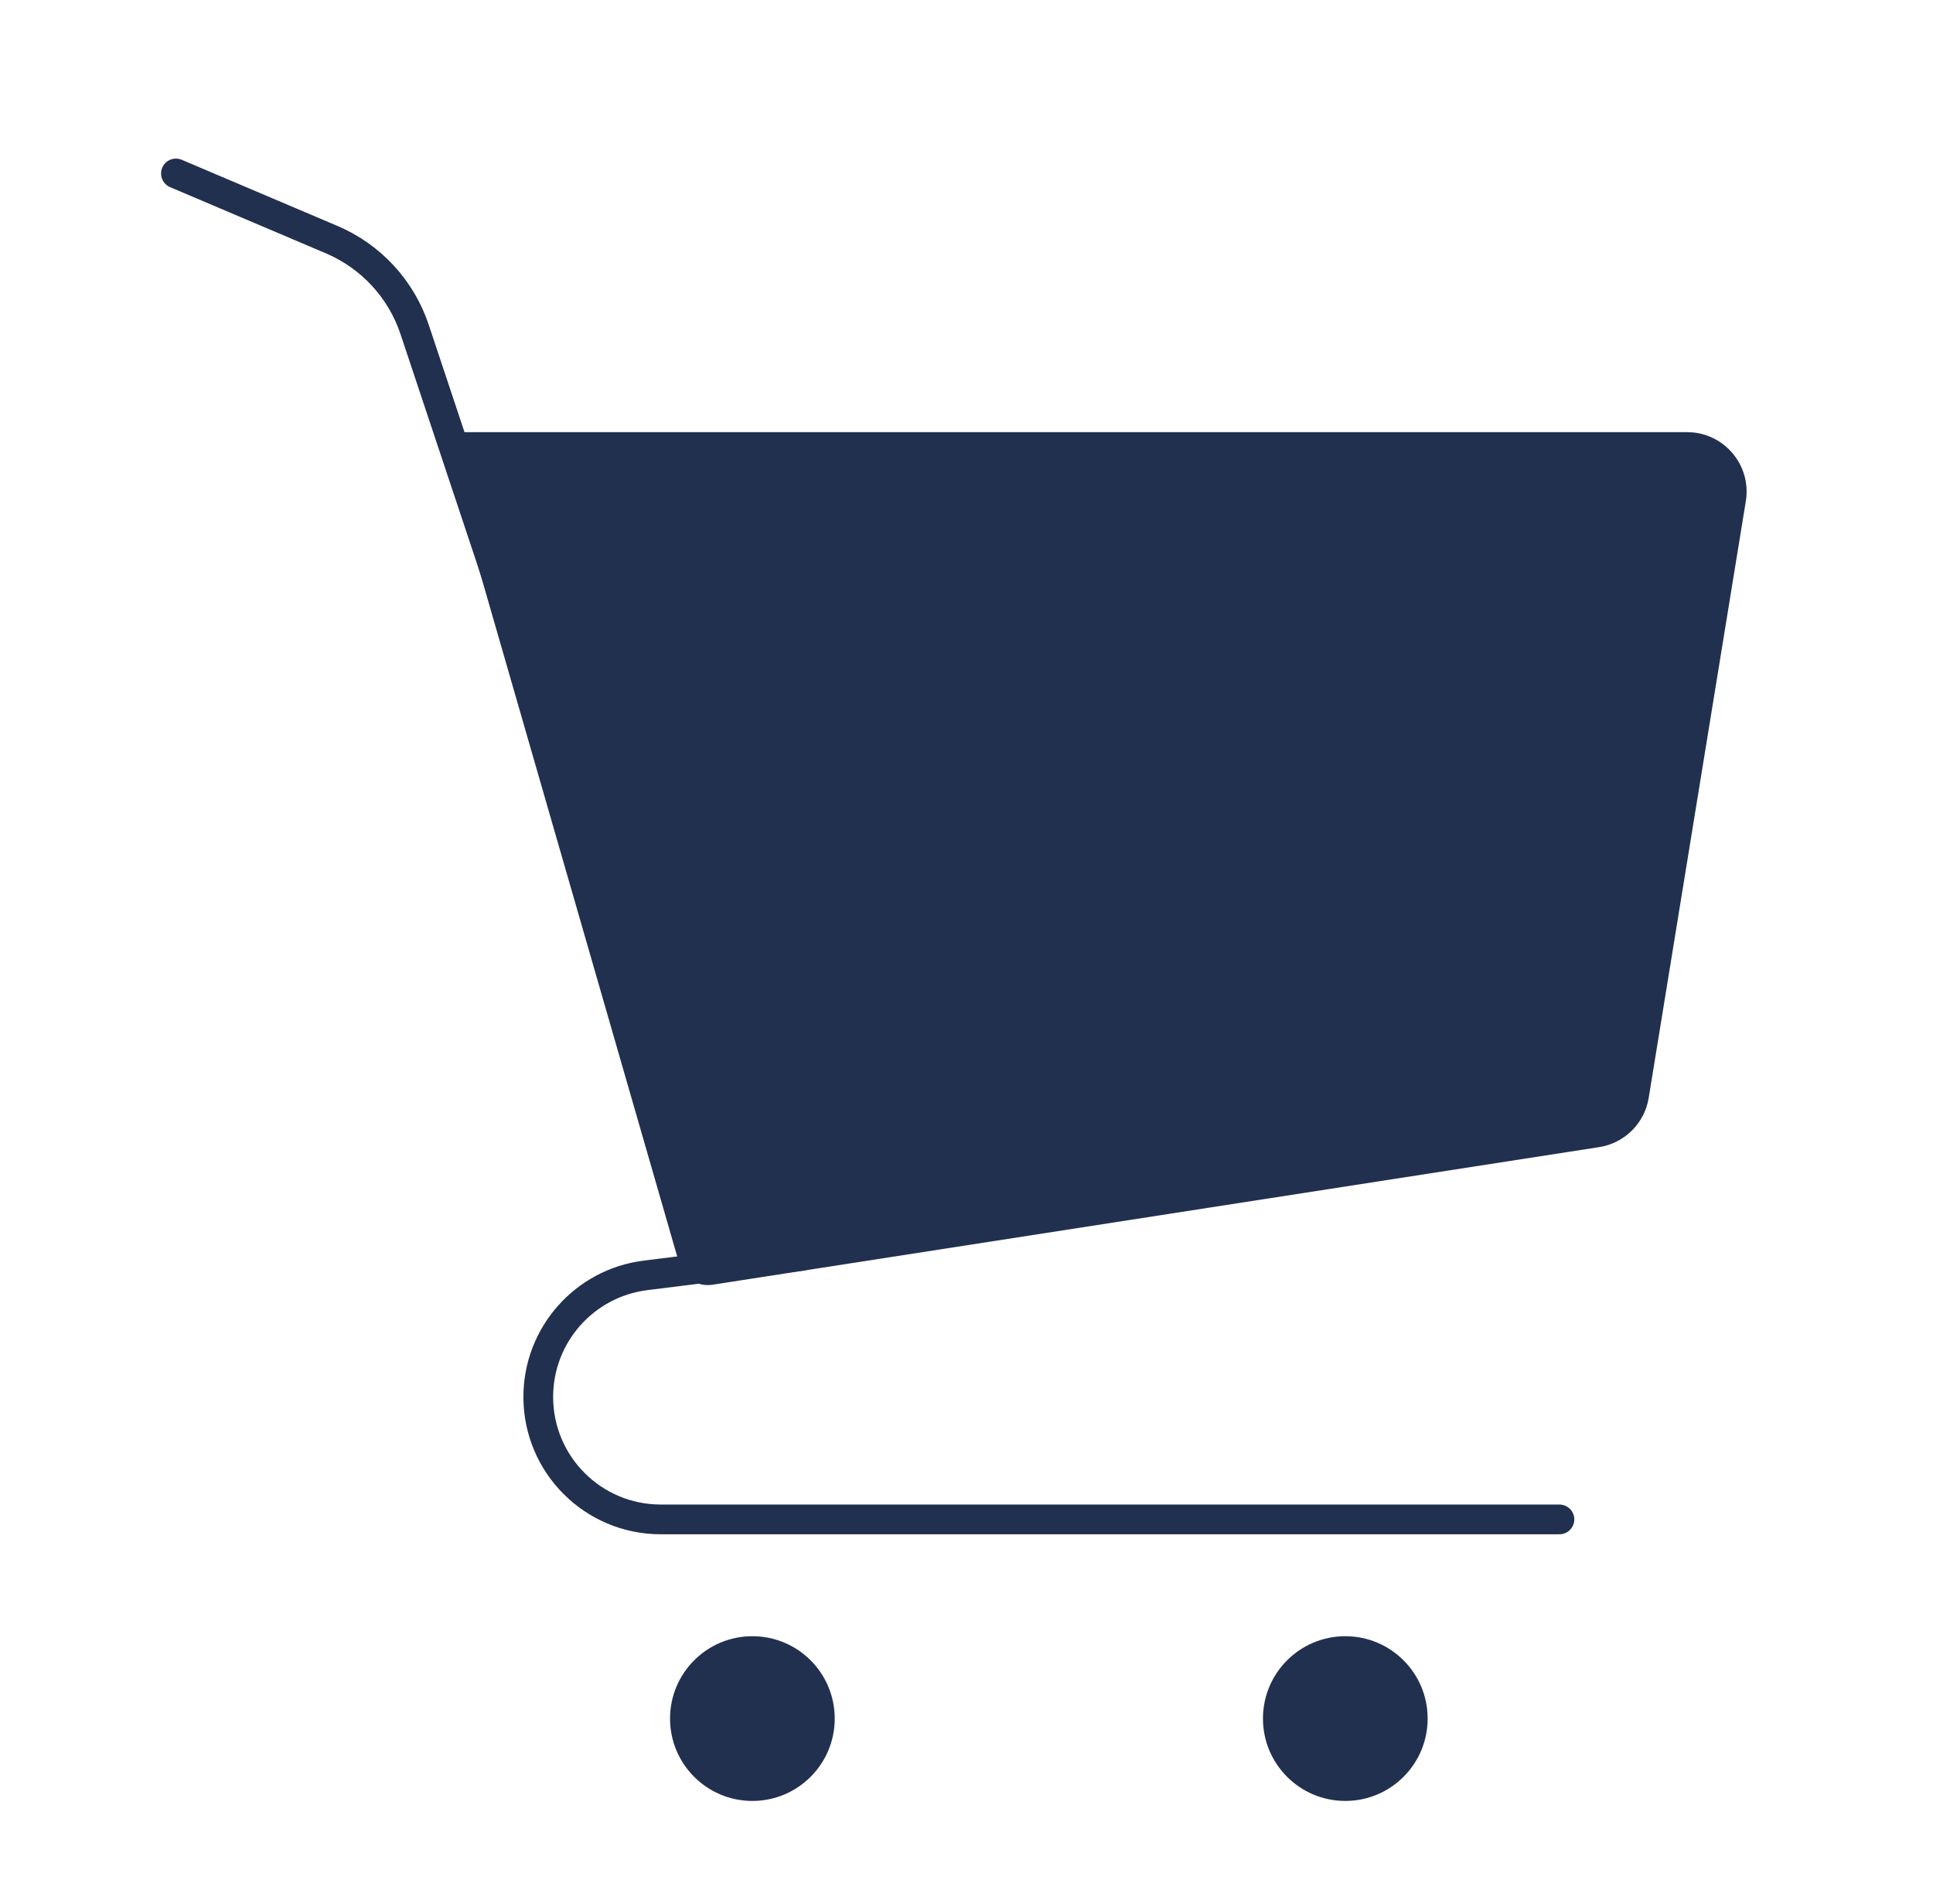 <svg width="65" height="64" viewBox="0 0 65 64" fill="none" xmlns="http://www.w3.org/2000/svg">
<circle cx="25.3" cy="57.778" r="2.769" fill="#22304F"/>
<circle cx="45.238" cy="57.778" r="2.769" fill="#22304F"/>
<path d="M14.778 14.529H56.732C57.965 14.529 58.904 15.634 58.706 16.85L55.44 36.911C55.301 37.766 54.628 38.433 53.773 38.566L23.955 43.193C23.458 43.27 22.981 42.966 22.841 42.482L14.778 14.529Z" fill="#22304F"/>
<path d="M52.438 51.082H22.218C19.944 51.082 18.1 49.239 18.1 46.964C18.1 44.887 19.647 43.135 21.708 42.878L26.962 42.221" stroke="#22304F" stroke-linecap="round"/>
<path d="M5.916 5.832L11.154 8.057C12.474 8.618 13.49 9.718 13.943 11.079L16.993 20.232" stroke="#22304F" stroke-linecap="round"/>
</svg>
